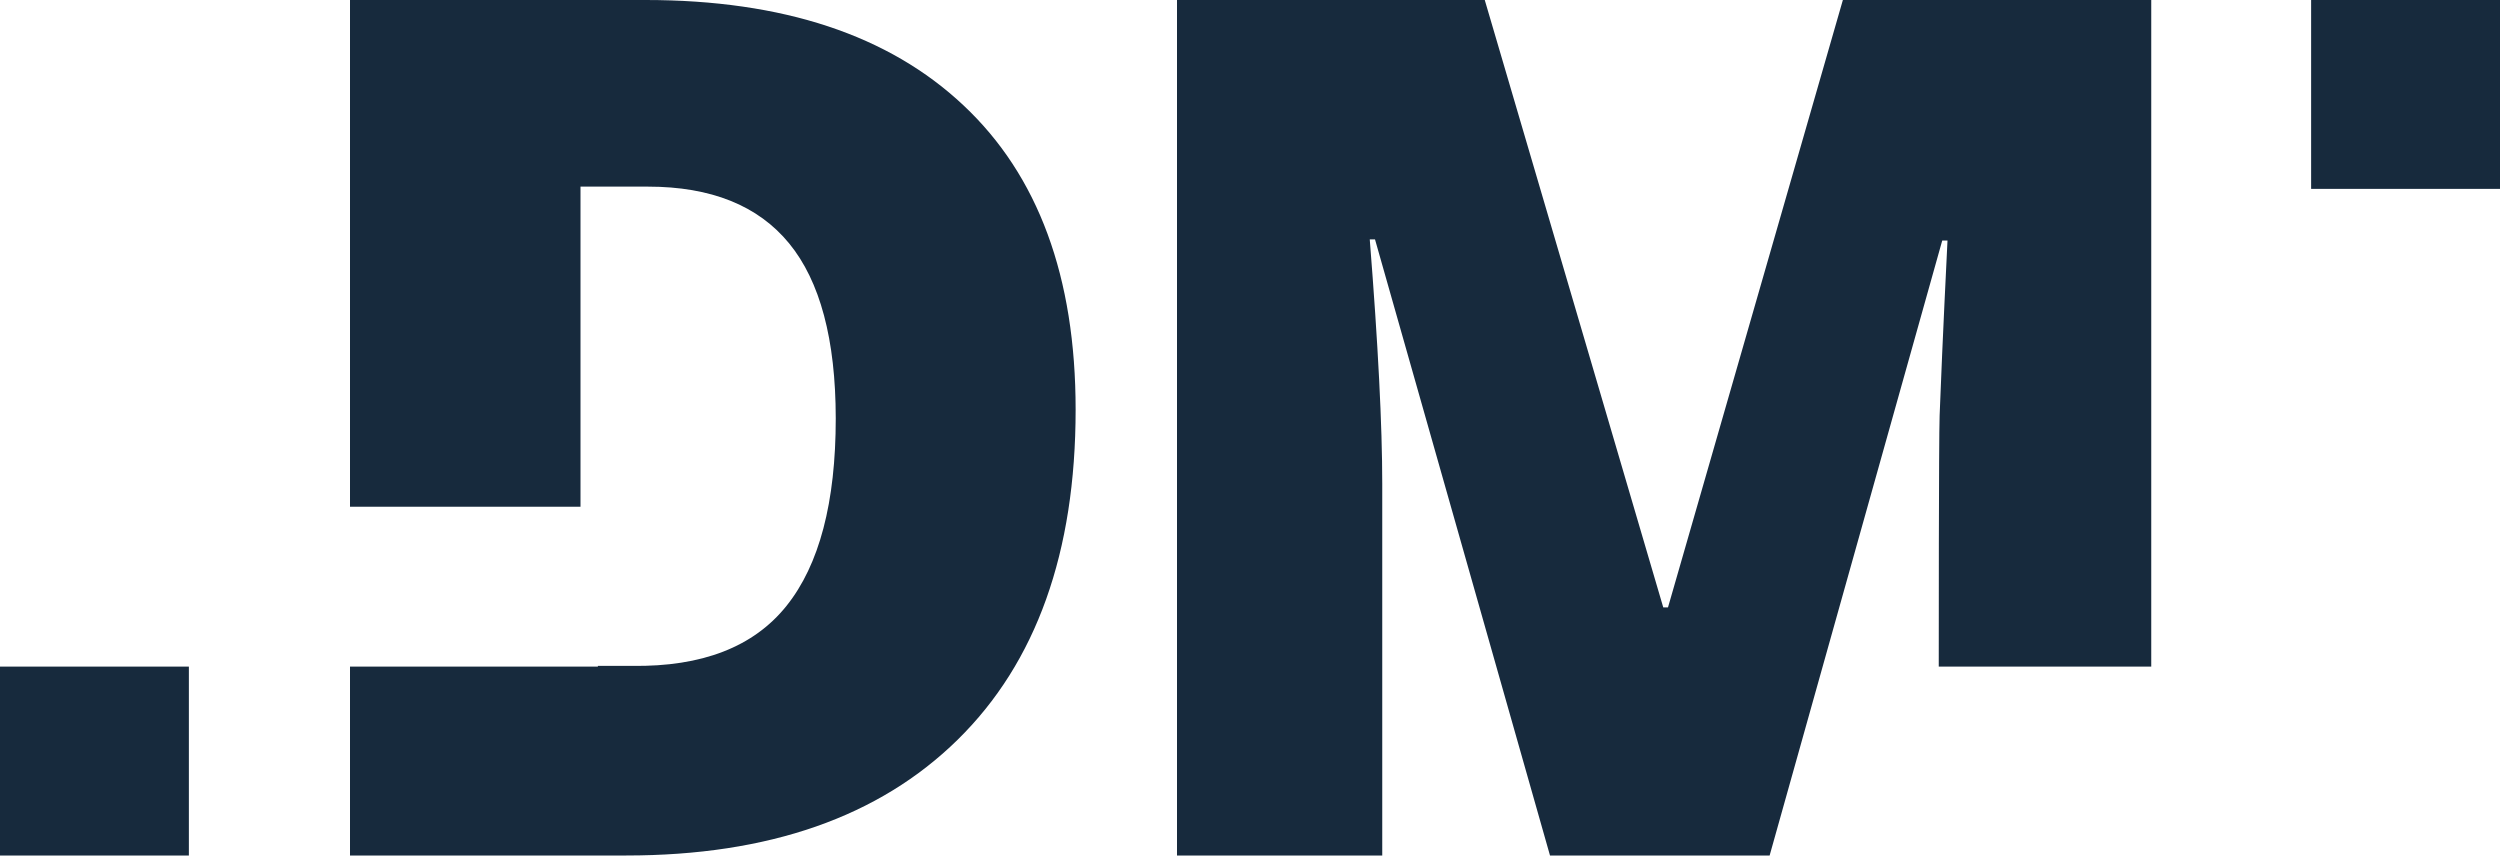 <svg xmlns="http://www.w3.org/2000/svg" viewBox="0 0 200 68.44"><defs><style>.cls-1{fill:#172a3d;}</style></defs><title>Ресурс 6</title><g id="Слой_2" data-name="Слой 2"><g id="Слой_1-2" data-name="Слой 1"><path class="cls-1" d="M124,68.44,110,19.15h-.42q1,12.59,1,19.56V68.44H94.16V0h24.62l14.28,48.59h.38L147.43,0H172.1V53.33h-17c0-1.56,0-18.19.07-20.09s.26-6.57.63-14h-.42l-13.81,49.2Z"/><rect class="cls-1" y="53.33" width="15.11" height="15.11" transform="translate(68.44 53.33) rotate(90)"/><rect class="cls-1" x="184.89" width="15.11" height="15.11" transform="translate(200 -184.89) rotate(90)"/><path class="cls-1" d="M77.08,8.43Q68.13,0,51.64,0H28V40.54H46.44V14.93h5.39q7.58,0,11.3,4.54t3.73,14q0,10.08-3.94,15T50.56,53.27H47.83v.06H28V68.44H50.1q17.09,0,26.52-9.27t9.43-26.4Q86.05,16.85,77.08,8.43Z"/></g></g></svg>